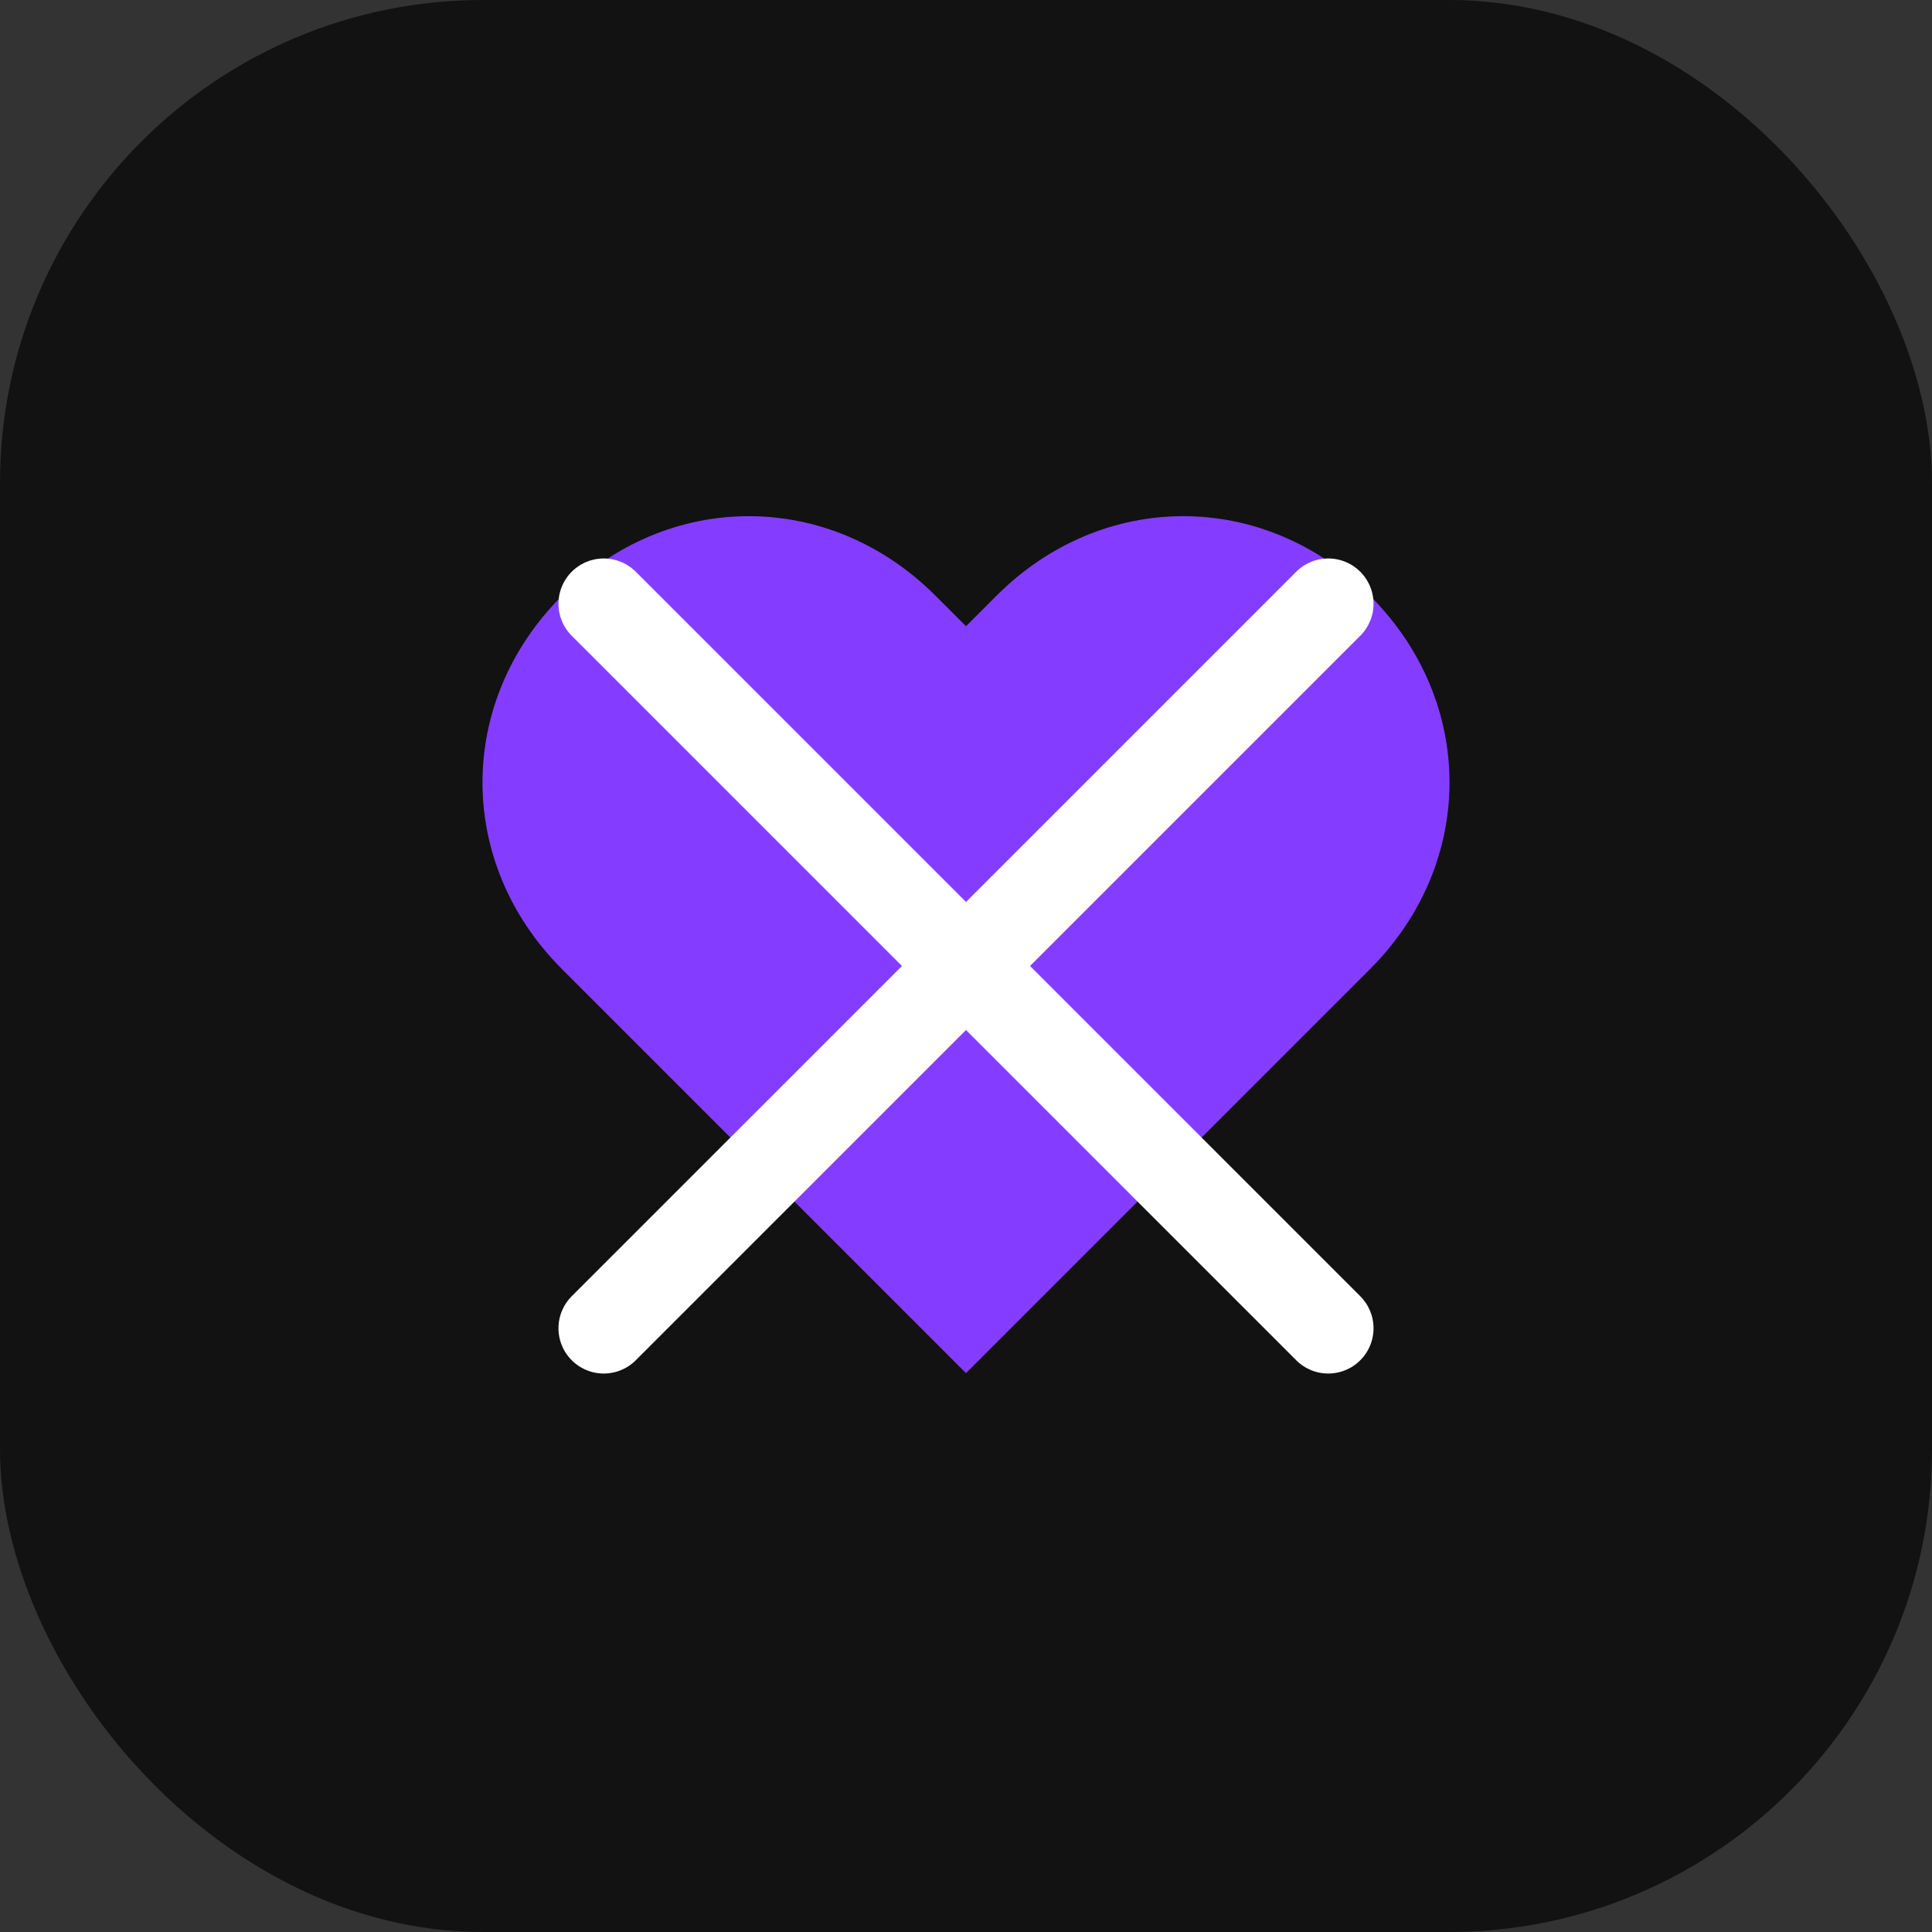 <svg width="512" height="512" viewBox="0 0 512 512" fill="none" xmlns="http://www.w3.org/2000/svg">
  <rect x="0" y="0" width="512" height="512" fill="#333333" stroke="none"/>
  <rect width="512" height="512" rx="128" fill="#121212"/>
  <path d="M363.055 157.867C334.951 129.763 292.19 129.763 264.086 157.867L256 165.953L247.914 157.867C219.81 129.763 177.049 129.763 148.945 157.867C120.841 185.971 120.841 228.732 148.945 256.836L256 363.891L363.055 256.836C391.159 228.732 391.159 185.971 363.055 157.867Z" fill="#843DFF"/>
  <path d="M160 160L352 352" stroke="white" stroke-width="24" stroke-linecap="round"/>
  <path d="M352 160L160 352" stroke="white" stroke-width="24" stroke-linecap="round"/>
</svg>